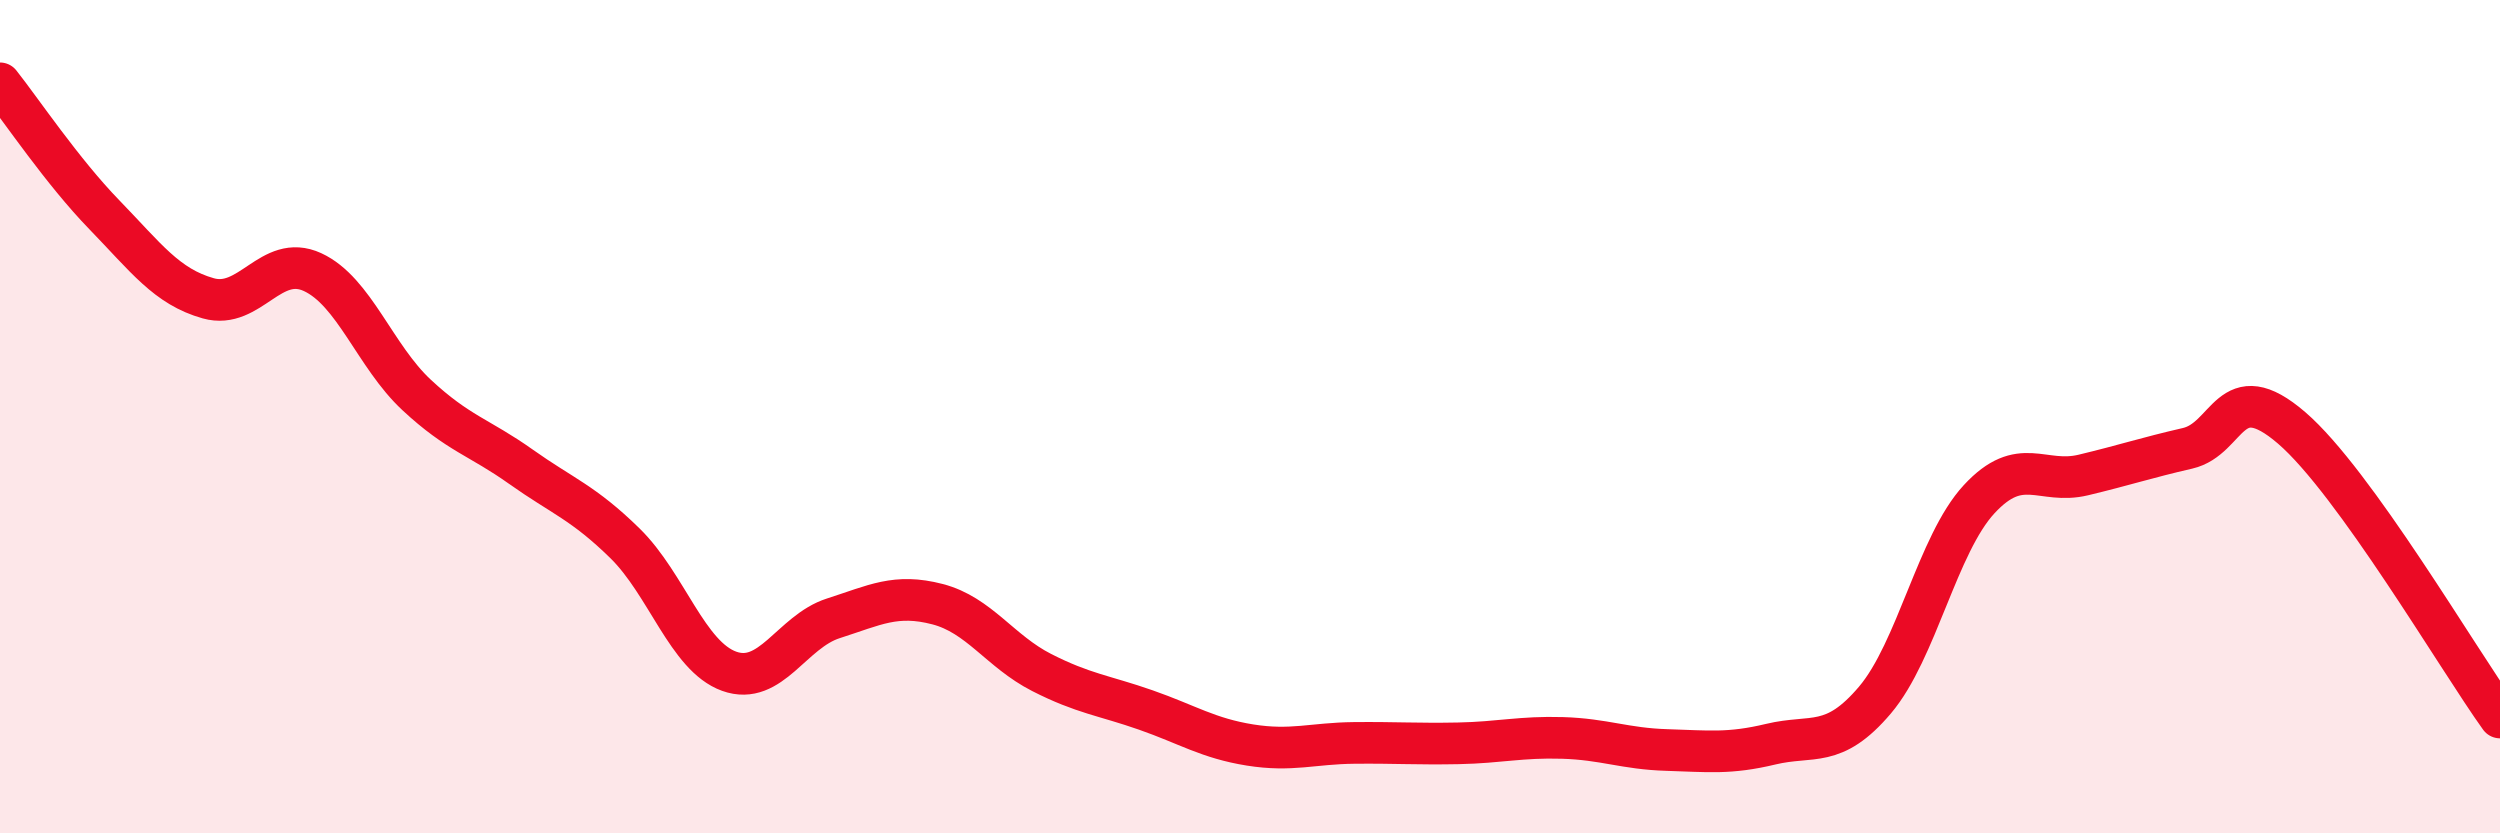 
    <svg width="60" height="20" viewBox="0 0 60 20" xmlns="http://www.w3.org/2000/svg">
      <path
        d="M 0,2 C 0.5,2.63 1.5,4.12 2.5,5.15 C 3.5,6.18 4,6.88 5,7.16 C 6,7.44 6.5,6.07 7.5,6.53 C 8.5,6.99 9,8.55 10,9.48 C 11,10.41 11.5,10.49 12.5,11.2 C 13.5,11.91 14,12.06 15,13.04 C 16,14.02 16.5,15.75 17.5,16.11 C 18.5,16.47 19,15.16 20,14.84 C 21,14.52 21.5,14.24 22.5,14.5 C 23.5,14.76 24,15.63 25,16.14 C 26,16.65 26.5,16.69 27.5,17.04 C 28.5,17.39 29,17.72 30,17.88 C 31,18.04 31.5,17.84 32.5,17.83 C 33.5,17.82 34,17.86 35,17.84 C 36,17.82 36.5,17.68 37.5,17.71 C 38.5,17.74 39,17.97 40,18 C 41,18.03 41.5,18.1 42.5,17.86 C 43.5,17.62 44,17.98 45,16.8 C 46,15.62 46.5,13.06 47.5,11.98 C 48.5,10.9 49,11.64 50,11.4 C 51,11.16 51.5,10.99 52.5,10.76 C 53.5,10.53 53.5,8.98 55,10.27 C 56.5,11.56 59,15.83 60,17.22L60 20L0 20Z"
        fill="#EB0A25"
        opacity="0.1"
        stroke-linecap="round"
        stroke-linejoin="round"
      />
      <path
        d="M 0,2 C 0.5,2.63 1.5,4.12 2.5,5.15 C 3.5,6.18 4,6.88 5,7.16 C 6,7.44 6.5,6.07 7.5,6.53 C 8.5,6.99 9,8.55 10,9.48 C 11,10.41 11.5,10.49 12.5,11.2 C 13.5,11.91 14,12.06 15,13.04 C 16,14.02 16.5,15.75 17.5,16.11 C 18.5,16.47 19,15.16 20,14.84 C 21,14.52 21.5,14.24 22.5,14.5 C 23.5,14.76 24,15.63 25,16.14 C 26,16.65 26.5,16.69 27.5,17.04 C 28.5,17.39 29,17.72 30,17.88 C 31,18.04 31.5,17.84 32.5,17.83 C 33.5,17.82 34,17.86 35,17.84 C 36,17.82 36.5,17.68 37.5,17.71 C 38.5,17.74 39,17.97 40,18 C 41,18.03 41.5,18.1 42.5,17.86 C 43.5,17.62 44,17.98 45,16.8 C 46,15.62 46.5,13.06 47.5,11.98 C 48.5,10.9 49,11.64 50,11.4 C 51,11.16 51.5,10.99 52.5,10.76 C 53.5,10.53 53.5,8.98 55,10.27 C 56.5,11.56 59,15.83 60,17.22"
        stroke="#EB0A25"
        stroke-width="1"
        fill="none"
        stroke-linecap="round"
        stroke-linejoin="round"
      />
    </svg>
  